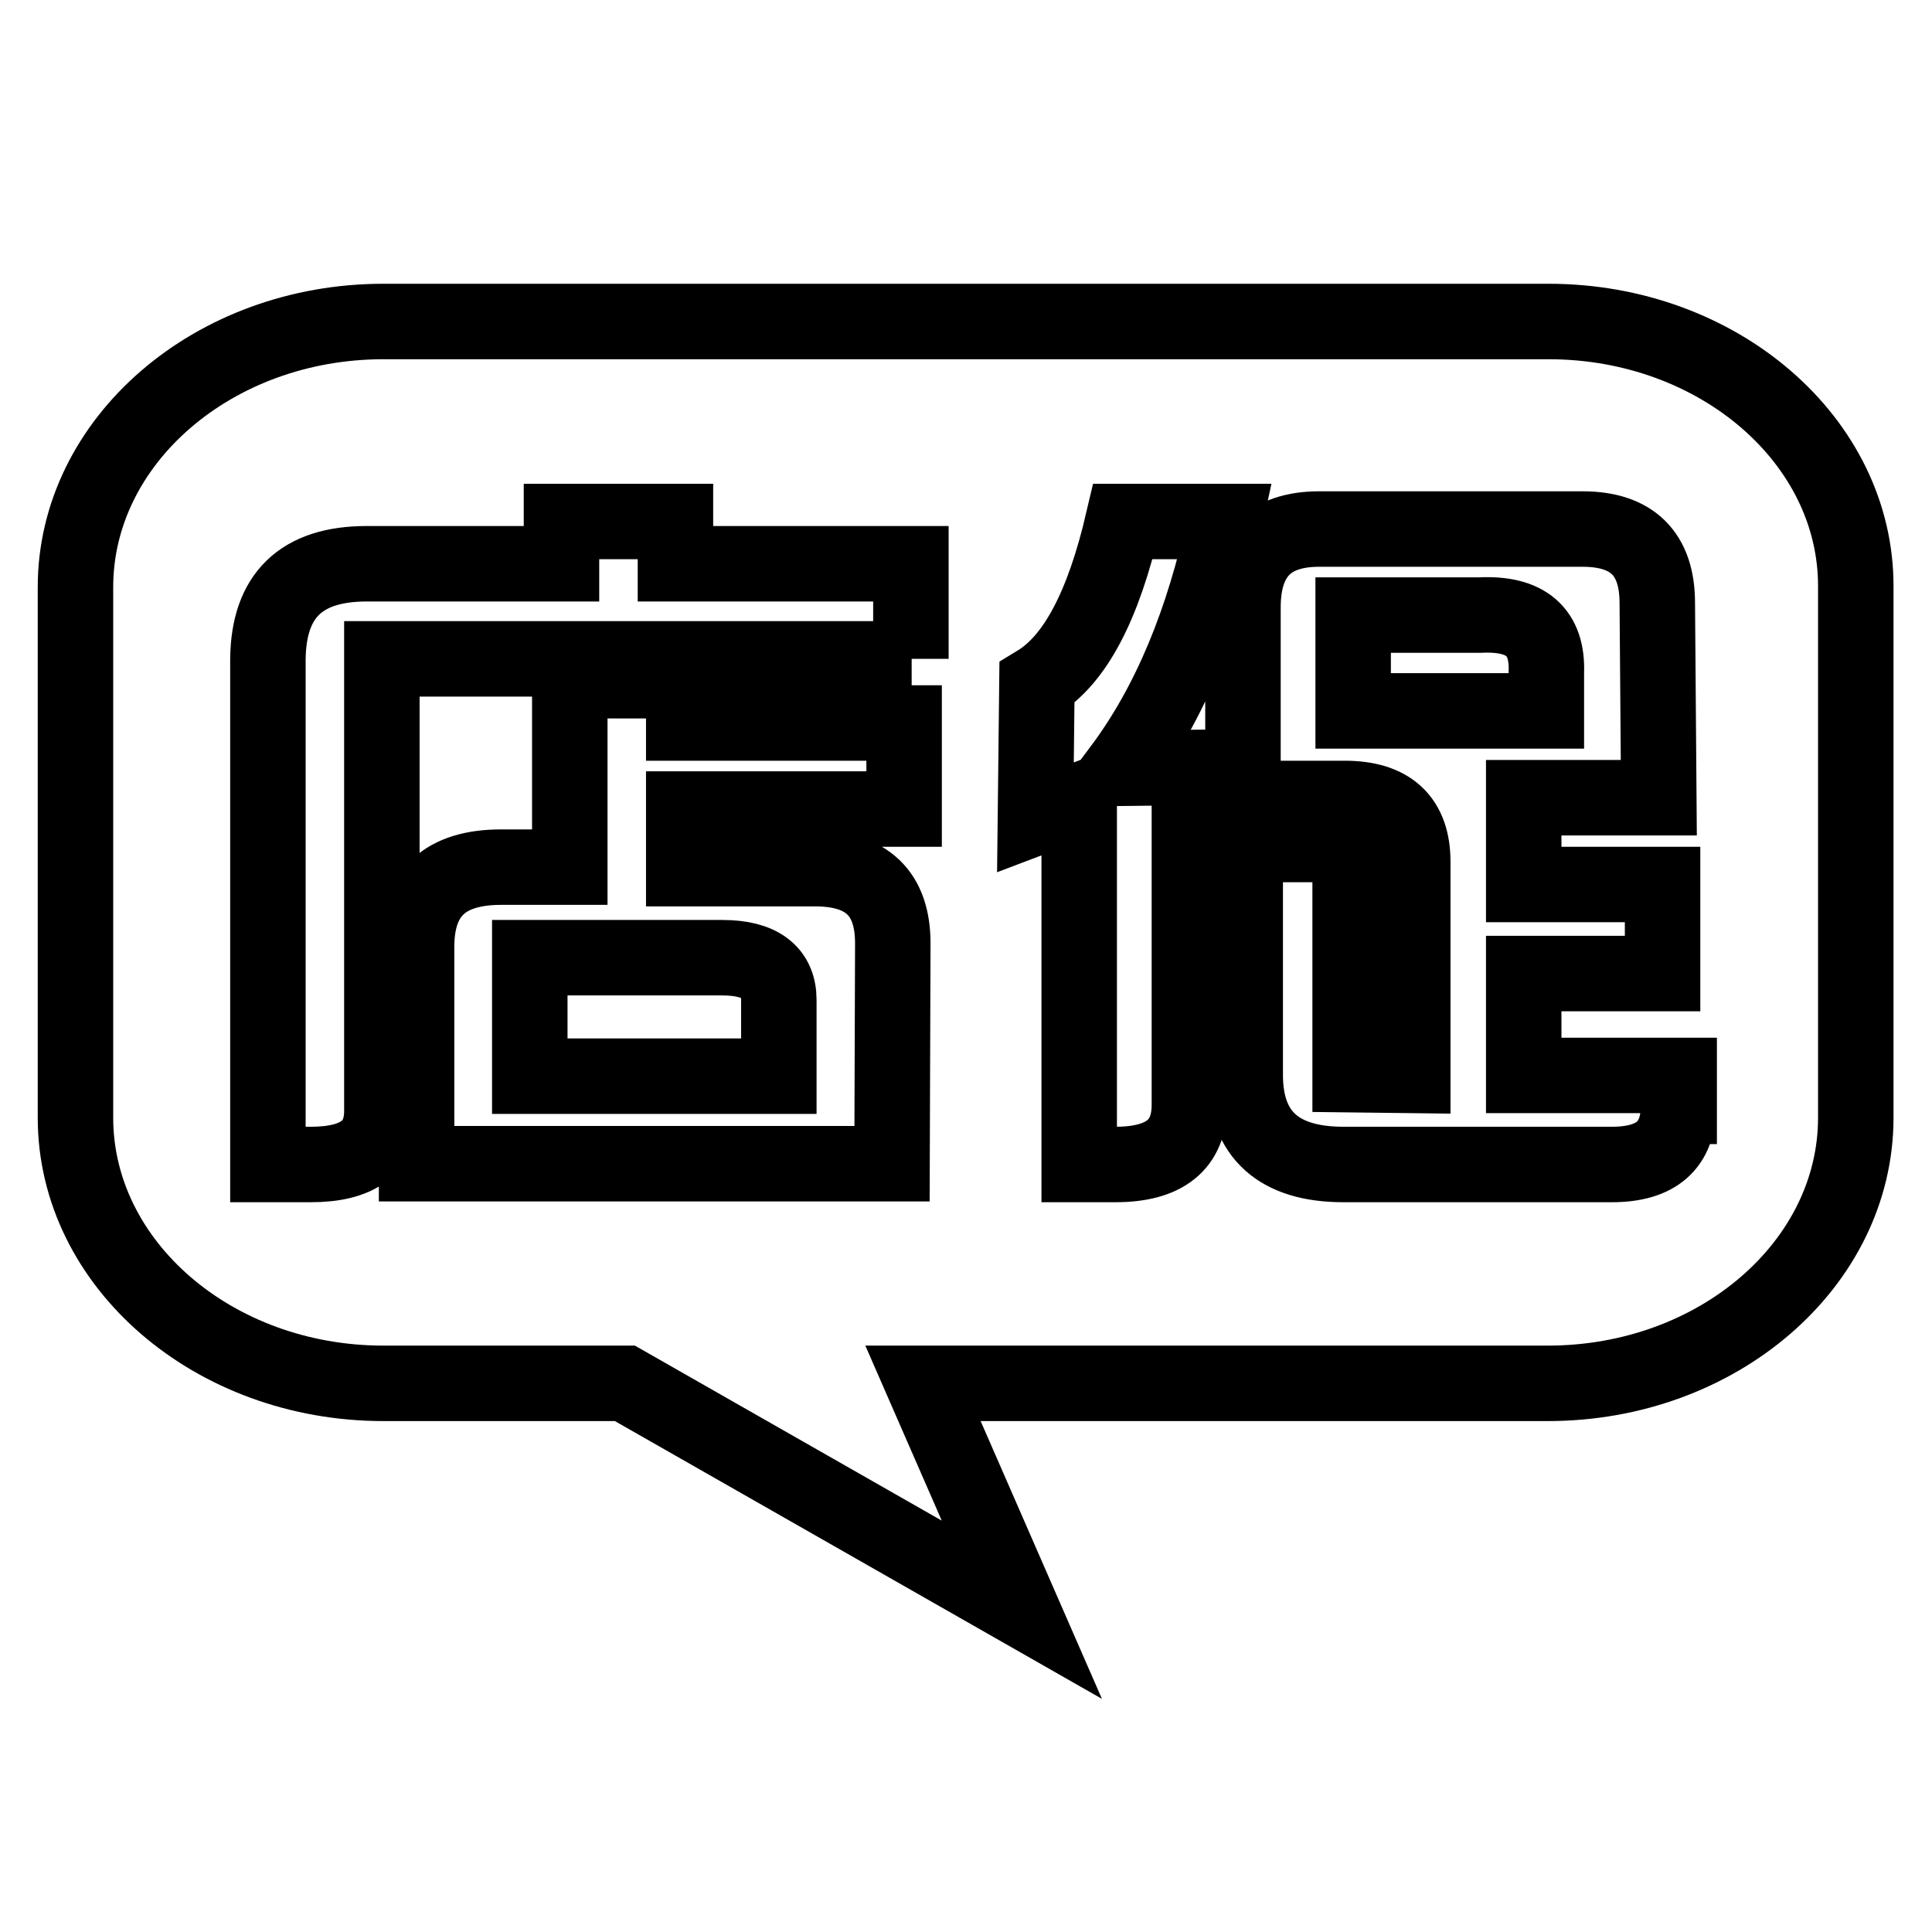 <?xml version="1.0" encoding="utf-8"?>
<!-- Svg Vector Icons : http://www.onlinewebfonts.com/icon -->
<!DOCTYPE svg PUBLIC "-//W3C//DTD SVG 1.1//EN" "http://www.w3.org/Graphics/SVG/1.1/DTD/svg11.dtd">
<svg version="1.1" xmlns="http://www.w3.org/2000/svg" xmlns:xlink="http://www.w3.org/1999/xlink" x="0px" y="0px" viewBox="0 0 256 256" enable-background="new 0 0 256 256" xml:space="preserve">
<g> <path stroke-width="10" fill-opacity="0" stroke="#000000"  d="M204.9,89.1c0.2-5.4-2.7-7.9-8.8-7.6h-16.8v12.7h25.6V89.1z M205.2,42.6H50.8C28.3,42.6,10,58.4,10,77.8 v70.3c0,19.4,18.3,35.2,40.8,35.2h32l52.6,30l-13.1-30h82.8c22.5,0,40.8-15.8,40.8-35.2V77.8C246,58.4,227.7,42.6,205.2,42.6z  M119.8,107.2H90.6v7.9h12.6h4.8c6.9,0,10.3,3.3,10.3,9.9l-0.1,29.2h-63v-6v-5.8v-17.2c0.1-6.9,3.8-10.3,11.2-10.3h9.1V90.2h15.1 v5.6h29.2V107.2z M120.8,87.3H50.6v60.1c-0.1,4.6-3.2,6.9-9.4,6.9h-5.7v-67c0.1-8.4,4.4-12.6,13.1-12.6h25.8v-5.6h15.1v5.6h31.2 V87.3z M157.6,101.7v44.7c0,5.3-3.3,7.9-9.8,7.9H143v-48.2l-5.8,2.2l0.2-17.8c5.1-3.1,8.8-10.3,11.4-21.4h13.5 c-2.8,13.2-7.3,24.1-13.7,32.7L157.6,101.7z M222.4,146.6c0,5.1-2.9,7.7-8.8,7.7H178c-8.5,0-12.9-3.9-13-11.6v-30.8h13.9v24v6.5 l8.3,0.1v-28.3c0-5.6-3-8.4-9-8.4h-13.5V100v-5.7V80.2c0.1-6.7,3.5-10.1,10.1-10.1h30.2h4.7c6.6,0,9.9,3.3,9.9,9.8l0.2,25.8h-8.7 h-9.2v11.5h18.4V129h-18.4v13.5h20.6V146.6z M70.2,142.6h33v-10.1c0-3.7-2.5-5.6-7.5-5.6H70.2L70.2,142.6L70.2,142.6z"/></g>
</svg>